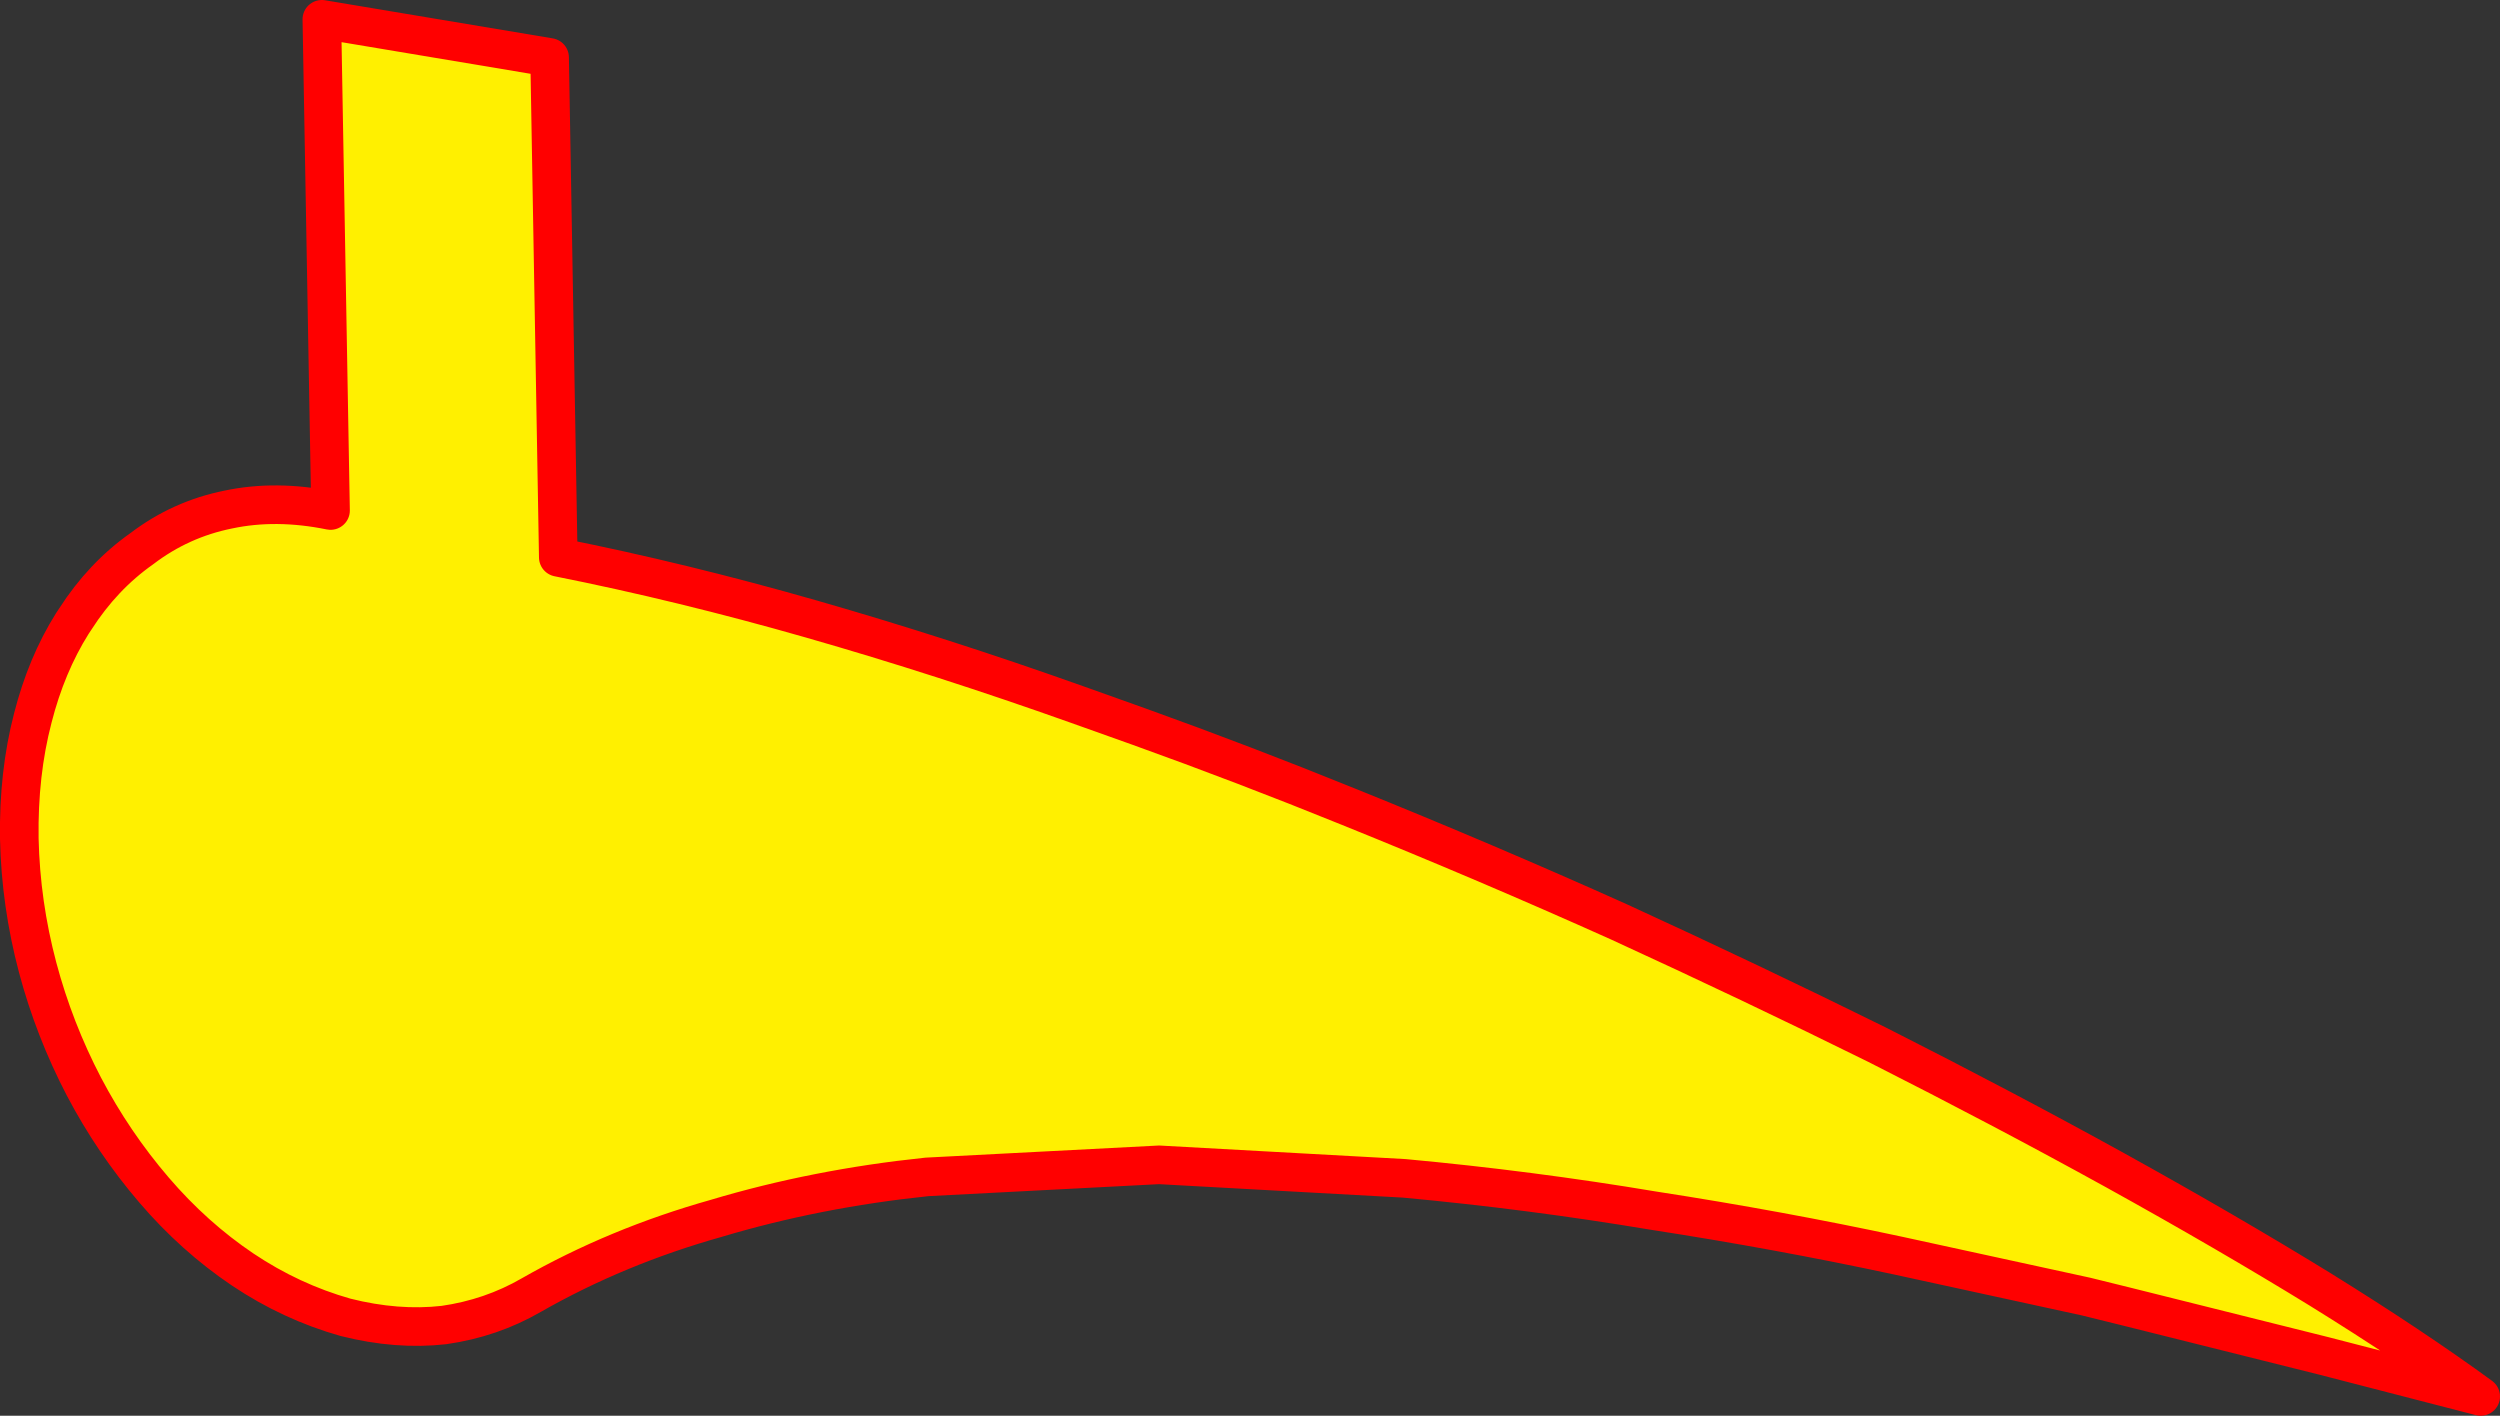 <?xml version="1.0" encoding="UTF-8" standalone="no"?>
<svg xmlns:xlink="http://www.w3.org/1999/xlink" height="146.7px" width="259.05px" xmlns="http://www.w3.org/2000/svg">
  <rect width="100%" height="100%" fill="#333333" stroke="none"/>
  <g transform="matrix(1.0, 0.0, 0.0, 1.0, -68.35, -221.85)">
    <path d="M83.05 278.7 Q87.05 275.65 92.0 274.65 96.95 273.6 102.6 274.75 L101.7 223.85 125.3 227.8 126.2 279.6 Q139.0 282.15 152.45 286.0 166.05 289.9 179.95 294.85 L186.4 297.15 Q197.25 301.05 208.1 305.45 222.35 311.2 236.05 317.35 249.9 323.7 262.85 330.1 275.9 336.7 287.5 343.1 299.15 349.55 308.75 355.45 318.35 361.4 325.4 366.55 L309.15 362.35 288.55 357.2 284.5 356.2 265.0 351.95 Q252.65 349.3 239.7 347.3 226.85 345.15 213.85 343.95 L188.45 342.55 164.4 343.8 Q152.9 345.0 142.55 348.1 132.25 351.0 123.4 356.05 119.25 358.45 114.35 359.15 109.5 359.7 104.15 358.35 98.5 356.75 93.5 353.4 88.45 350.0 84.3 345.15 80.1 340.25 77.05 334.45 73.95 328.5 72.25 322.1 70.5 315.5 70.35 308.75 70.25 302.0 71.75 296.25 73.15 290.75 75.85 286.45 L76.15 286.0 Q79.0 281.55 83.05 278.7" fill="#fff000" fill-rule="evenodd" stroke="none"/>
    <path d="M83.05 278.7 Q79.0 281.55 76.15 286.0 L75.85 286.45 Q73.15 290.75 71.75 296.25 70.25 302.0 70.35 308.75 70.5 315.5 72.25 322.1 73.95 328.5 77.05 334.45 80.1 340.25 84.3 345.15 88.45 350.0 93.5 353.4 98.5 356.75 104.15 358.35 109.5 359.7 114.35 359.15 119.25 358.45 123.4 356.05 132.25 351.0 142.55 348.1 152.9 345.0 164.4 343.8 L188.45 342.55 213.85 343.95 Q226.85 345.15 239.7 347.3 252.65 349.3 265.0 351.95 L284.5 356.2 288.55 357.2 309.15 362.35 325.4 366.55 Q318.35 361.4 308.75 355.45 299.15 349.55 287.5 343.1 275.9 336.7 262.85 330.1 249.9 323.7 236.05 317.35 222.35 311.2 208.1 305.45 197.25 301.05 186.4 297.15 L179.95 294.85 Q166.05 289.9 152.45 286.0 139.0 282.15 126.2 279.6 L125.3 227.8 101.7 223.85 102.6 274.75 Q96.95 273.6 92.0 274.65 87.05 275.65 83.05 278.7 Z" fill="none" stroke="#ff0000" stroke-linecap="round" stroke-linejoin="round" stroke-width="4.0"/>
  </g>
</svg>
